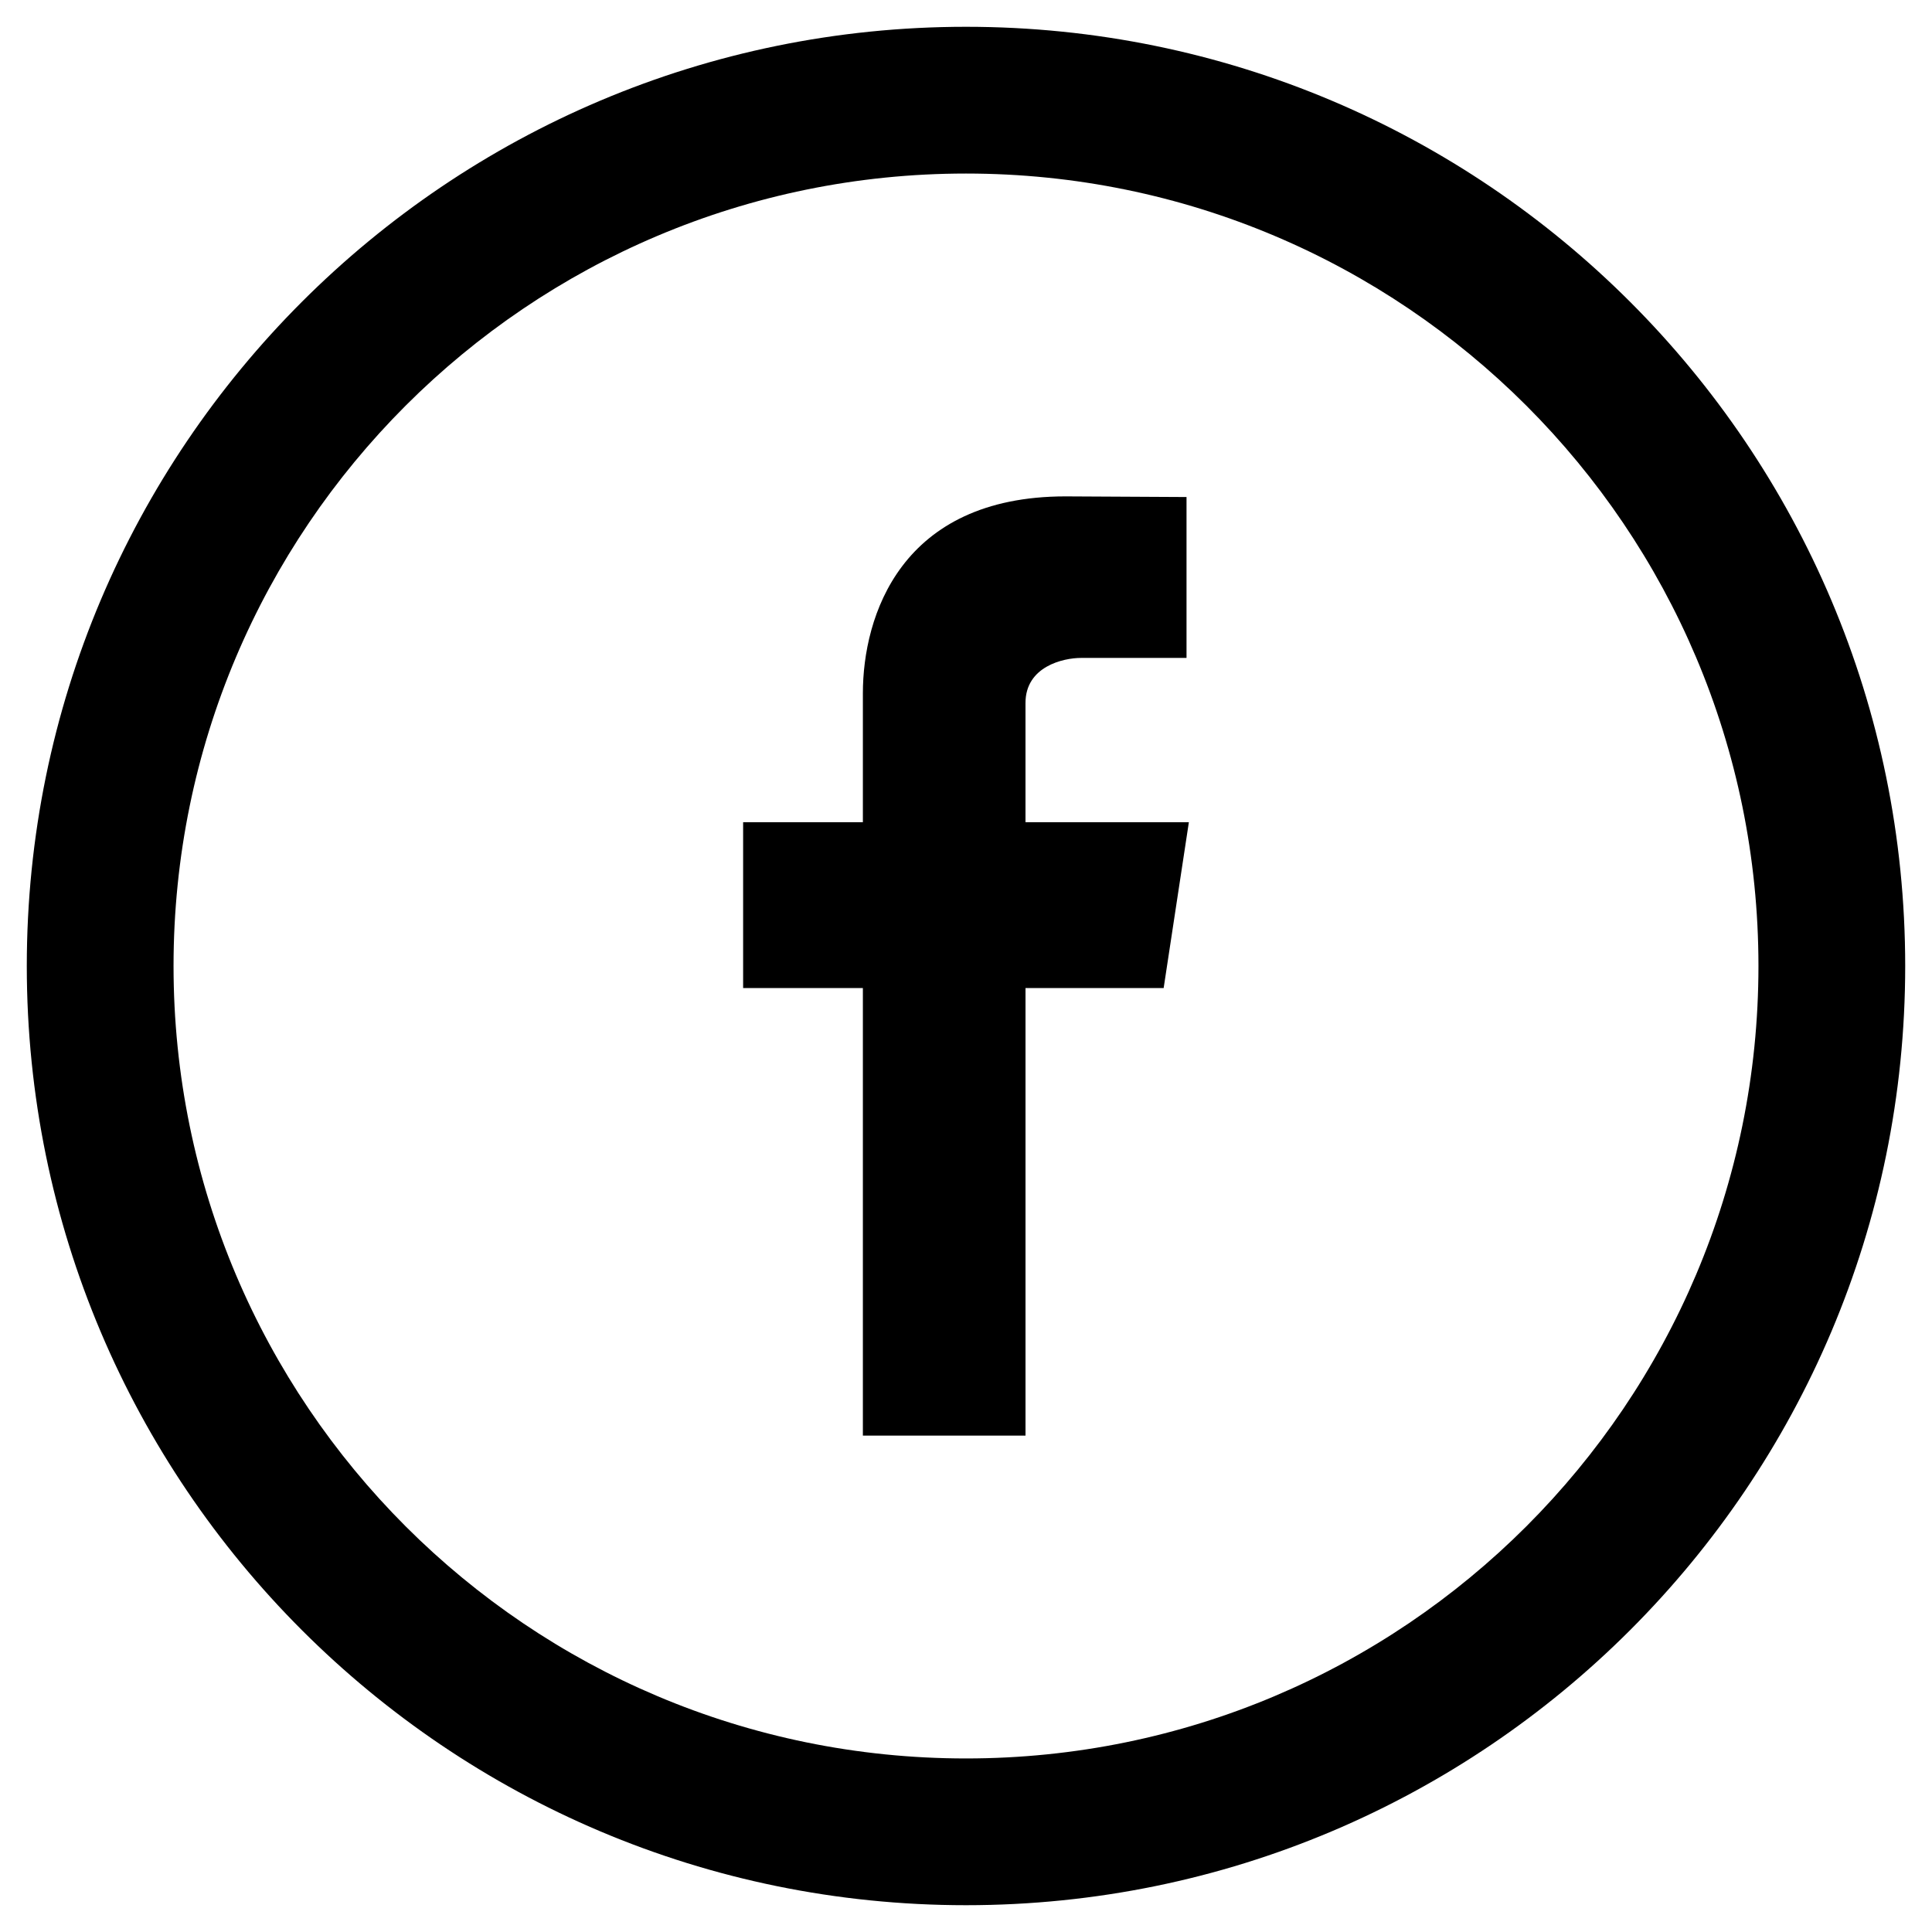 <?xml version="1.0" encoding="utf-8"?>
<!-- Generator: Adobe Illustrator 16.0.0, SVG Export Plug-In . SVG Version: 6.00 Build 0)  -->
<!DOCTYPE svg PUBLIC "-//W3C//DTD SVG 1.1//EN" "http://www.w3.org/Graphics/SVG/1.1/DTD/svg11.dtd">
<svg version="1.1" id="Layer_1" xmlns="http://www.w3.org/2000/svg" xmlns:xlink="http://www.w3.org/1999/xlink" x="0px" y="0px"
	 width="283.465px" height="283.465px" viewBox="141.732 141.732 283.465 283.465"
	 enable-background="new 141.732 141.732 283.465 283.465" xml:space="preserve">
<g>
	<path d="M283.464,145.663c-76.107,0-137.801,61.692-137.801,137.801c0,76.11,61.693,137.801,137.801,137.801
		s137.801-61.691,137.801-137.801C421.265,207.356,359.574,145.663,283.464,145.663L283.464,145.663z M283.464,399.734
		c-64.215,0-116.27-52.053-116.27-116.27c0-64.215,52.054-116.27,116.27-116.27s116.27,52.054,116.27,116.27
		C399.734,347.681,347.679,399.734,283.464,399.734L283.464,399.734z"/>
	<path d="M316.164,262.368h-23.971v-17.494c0-5.366,5.551-6.61,8.143-6.61h15.484v-23.607l-17.746-0.095
		c-24.212,0-29.74,17.604-29.74,28.891v18.916h-17.57v24.327h17.57v65.668h23.861v-65.668h20.27L316.164,262.368z"/>
</g>
</svg>
